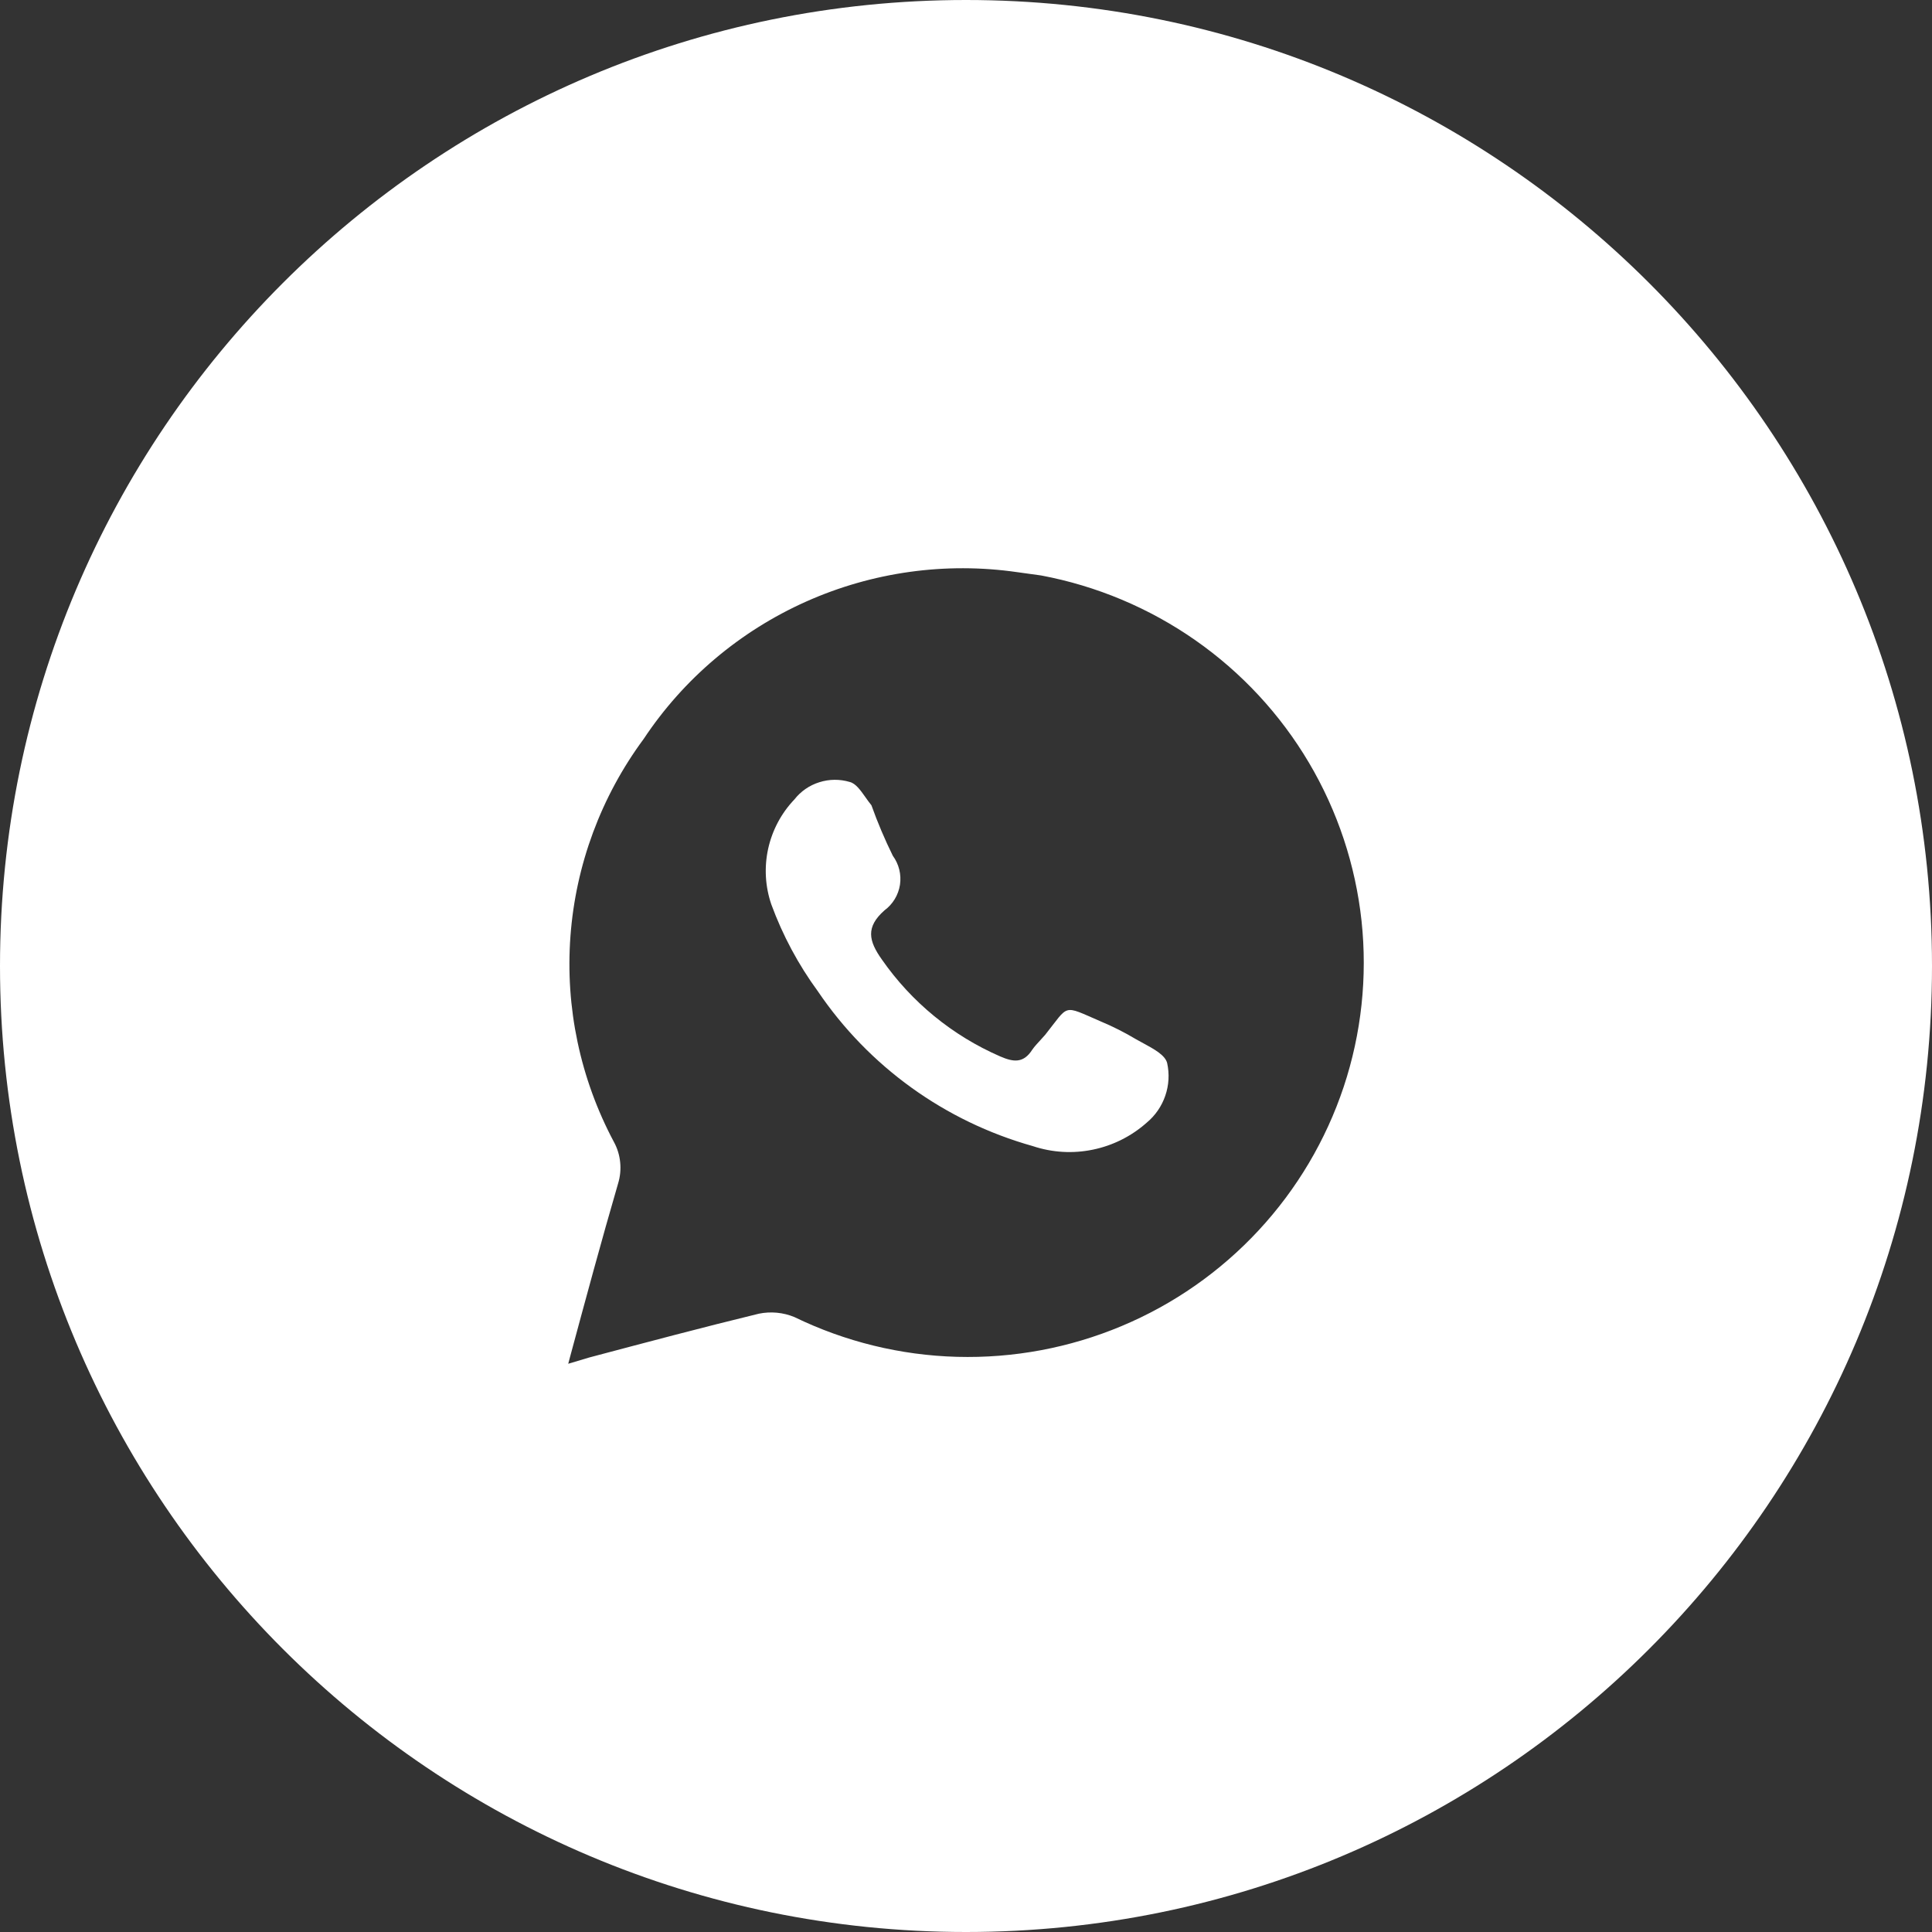 <?xml version="1.0" encoding="UTF-8"?> <svg xmlns="http://www.w3.org/2000/svg" width="34" height="34" viewBox="0 0 34 34" fill="none"><rect x="0" y="0" width="34" height="34" fill="#333333" stroke="none"/><path fill-rule="evenodd" clip-rule="evenodd" d="M17 34C26.389 34 34 26.389 34 17C34 7.611 26.389 0 17 0C7.611 0 0 7.611 0 17C0 26.389 7.611 34 17 34ZM17.901 10.069L18.321 10.127C19.297 10.31 20.223 10.699 21.036 11.267C21.849 11.835 22.531 12.57 23.035 13.422C23.54 14.275 23.855 15.225 23.961 16.208C24.066 17.192 23.959 18.187 23.647 19.126C23.334 20.065 22.824 20.926 22.149 21.653C21.475 22.379 20.653 22.954 19.737 23.337C18.822 23.721 17.834 23.905 16.841 23.878C15.848 23.851 14.873 23.612 13.98 23.178C13.782 23.096 13.564 23.076 13.354 23.119C12.358 23.361 11.364 23.626 10.368 23.89L10 24L10.031 23.883C10.315 22.832 10.586 21.827 10.877 20.829C10.914 20.708 10.927 20.581 10.914 20.455C10.902 20.329 10.864 20.206 10.803 20.095C10.211 18.984 9.946 17.729 10.039 16.475C10.132 15.22 10.578 14.018 11.327 13.005C12.03 11.945 13.022 11.107 14.186 10.587C15.35 10.067 16.639 9.887 17.901 10.069ZM19.232 20.232C19.584 20.16 19.911 19.996 20.179 19.758C20.33 19.633 20.444 19.468 20.507 19.283C20.571 19.098 20.582 18.899 20.54 18.708C20.505 18.567 20.305 18.46 20.125 18.362C20.079 18.337 20.035 18.313 19.994 18.29C19.793 18.17 19.584 18.064 19.368 17.974C19.026 17.826 18.89 17.751 18.785 17.781C18.681 17.811 18.607 17.943 18.395 18.209C18.367 18.242 18.337 18.274 18.308 18.306C18.258 18.36 18.208 18.413 18.166 18.473C18.012 18.715 17.835 18.693 17.599 18.59C16.761 18.225 16.042 17.636 15.521 16.888C15.285 16.557 15.233 16.315 15.565 16.021C15.712 15.913 15.81 15.751 15.838 15.571C15.865 15.391 15.82 15.207 15.712 15.06C15.57 14.771 15.444 14.475 15.336 14.172C15.299 14.127 15.264 14.077 15.23 14.029C15.142 13.905 15.059 13.787 14.953 13.761C14.778 13.709 14.592 13.711 14.419 13.766C14.245 13.82 14.092 13.926 13.98 14.069C13.749 14.311 13.59 14.611 13.518 14.938C13.447 15.264 13.466 15.603 13.575 15.919C13.775 16.463 14.05 16.977 14.393 17.445C15.29 18.77 16.629 19.735 18.174 20.169C18.515 20.283 18.88 20.305 19.232 20.232Z" fill="white"></path></svg> 